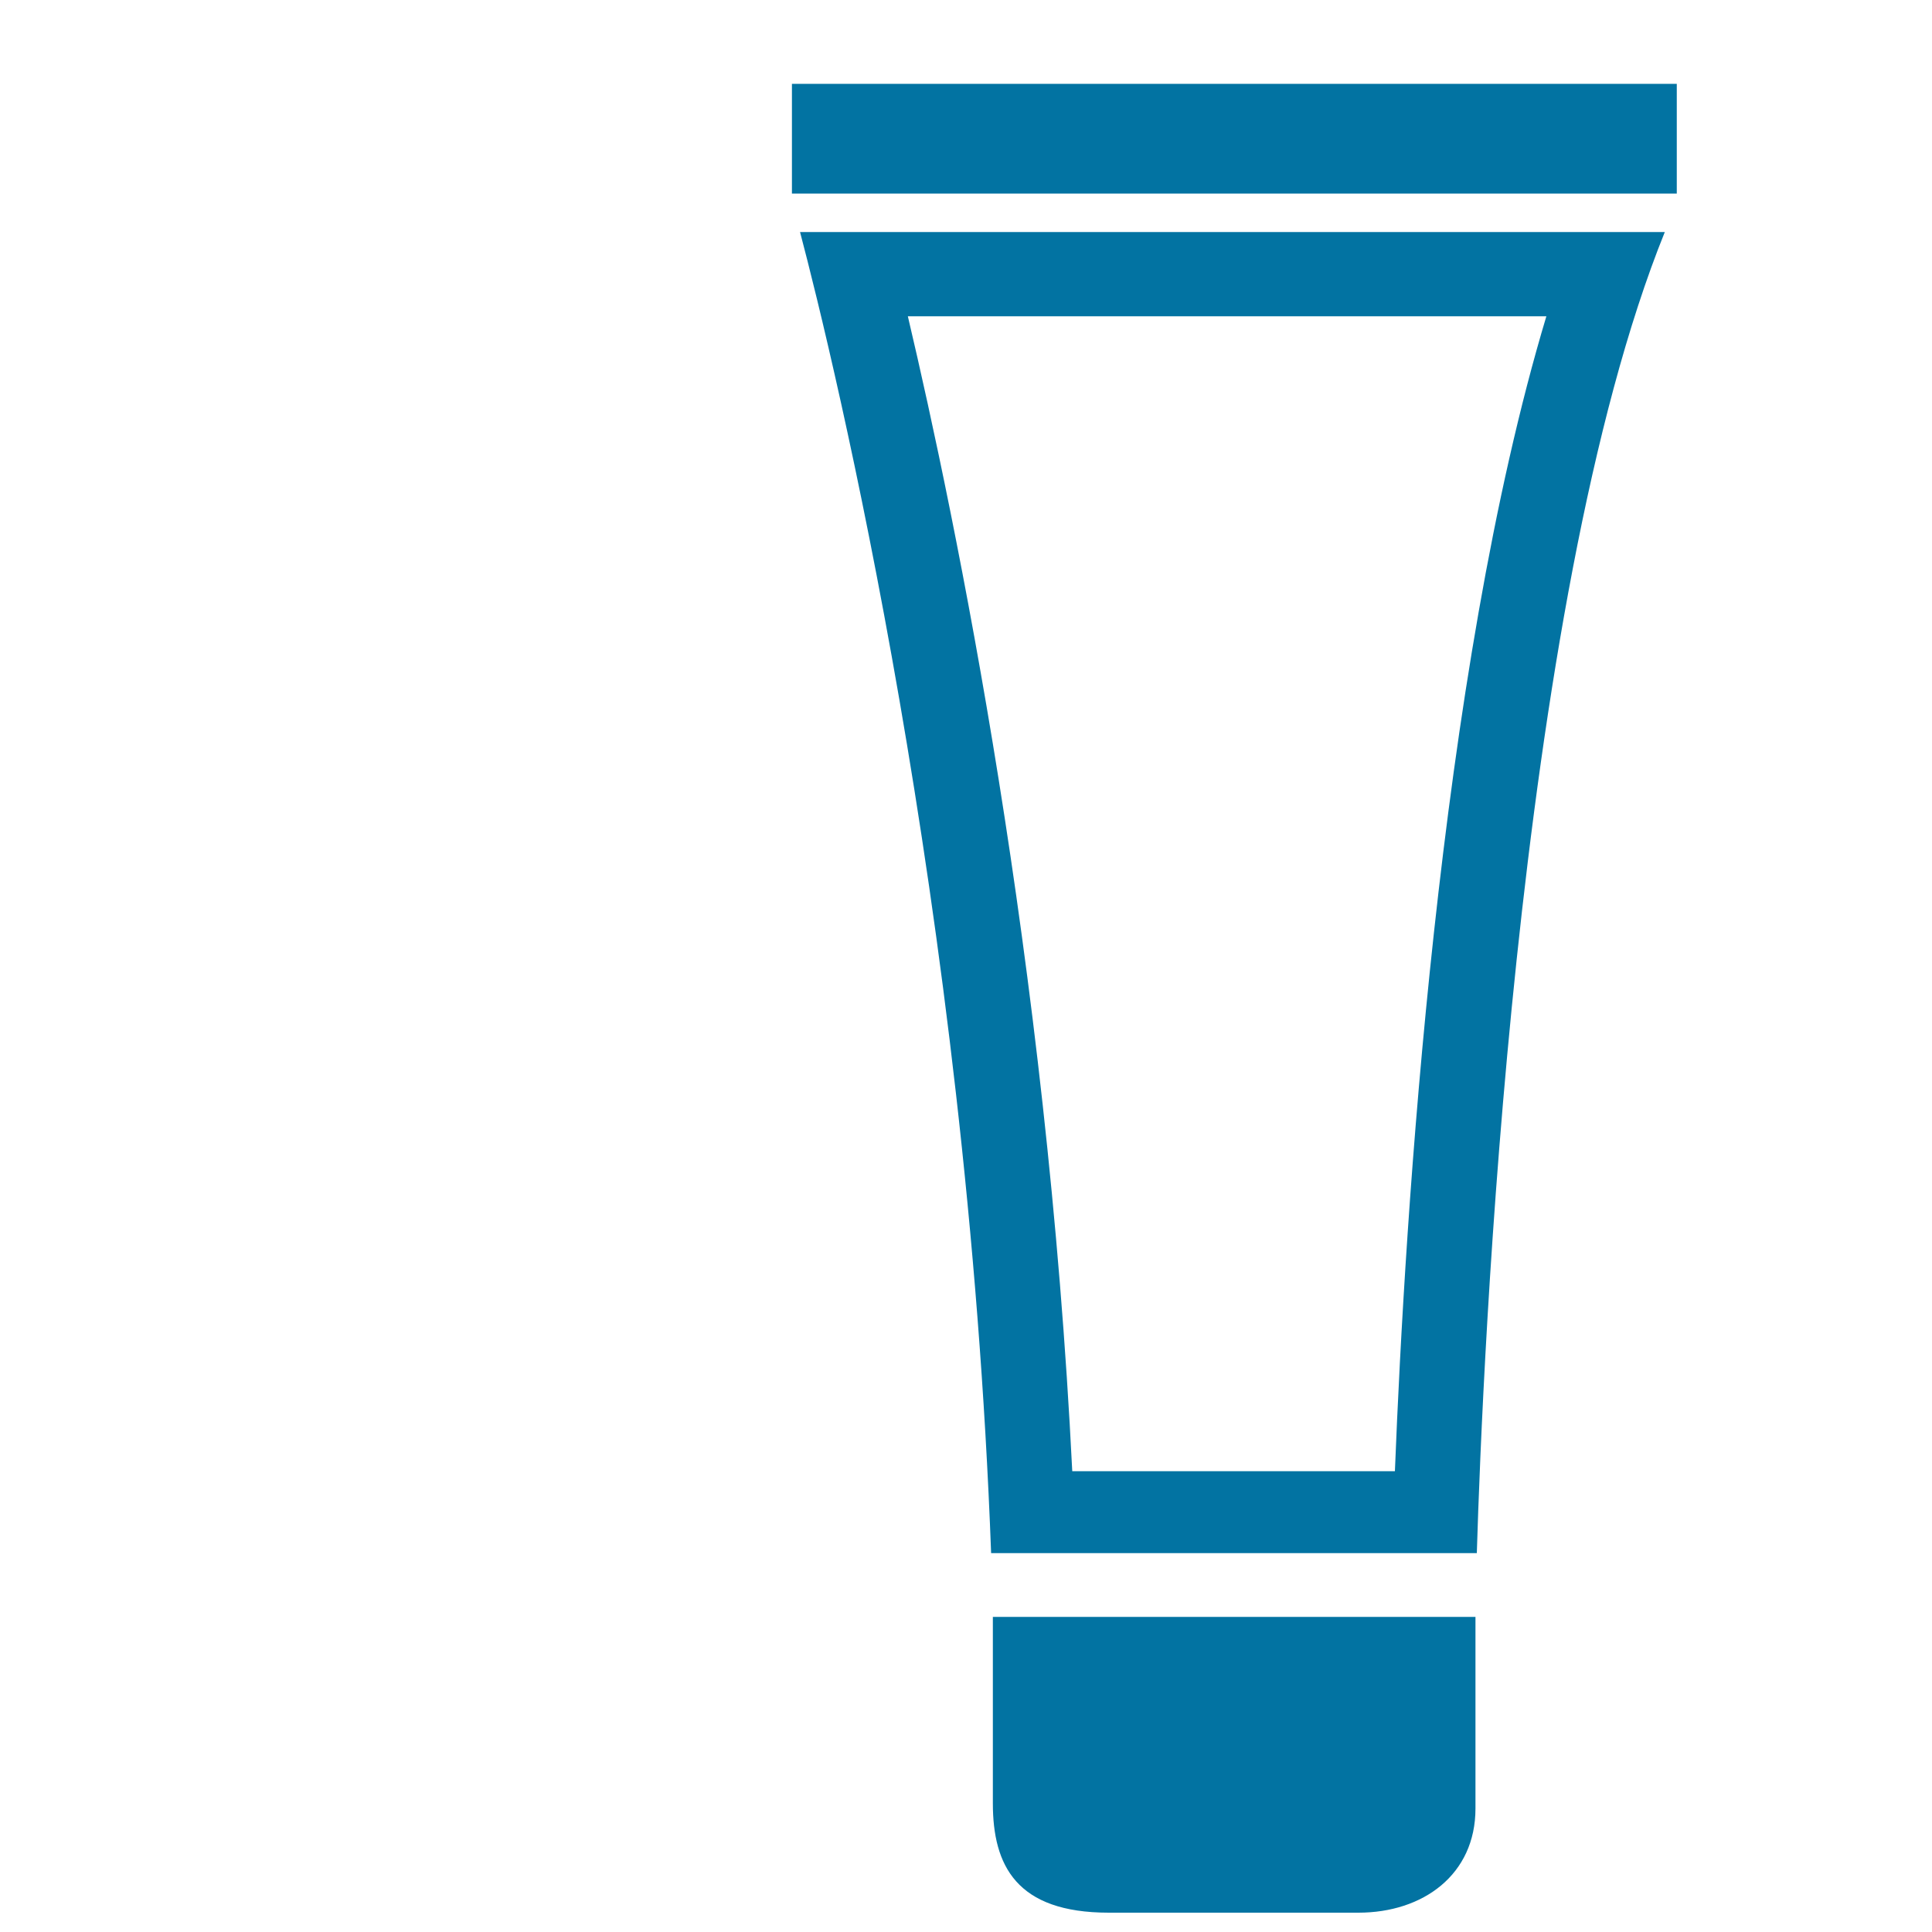 <svg xmlns="http://www.w3.org/2000/svg" viewBox="0 0 1000 1000" style="fill:#0273a2">
<title>Personal Care SVG icon</title>
<path fill="none" enable-background="new" d="M132.2,10"/><path d="M409.9,43.4h458v56.8h-458V43.4L409.9,43.4z"/><path d="M513.9,933.4c0,32.1,12.1,56.6,60,56.6h129.2c33.5,0,60.6-19.7,60.6-53.9v-99.2H513.9V933.4z"/><path d="M513,803.9h251.4c3-99.6,19.5-491.3,97.3-683.8H414.1C431.8,187.1,500.6,471,513,803.9L513,803.9z M722,761.5H555c-13.1-263.5-60-491.3-85.1-597.8h330.5C744.6,349.3,727.2,629,722,761.5L722,761.5z"/>
</svg>